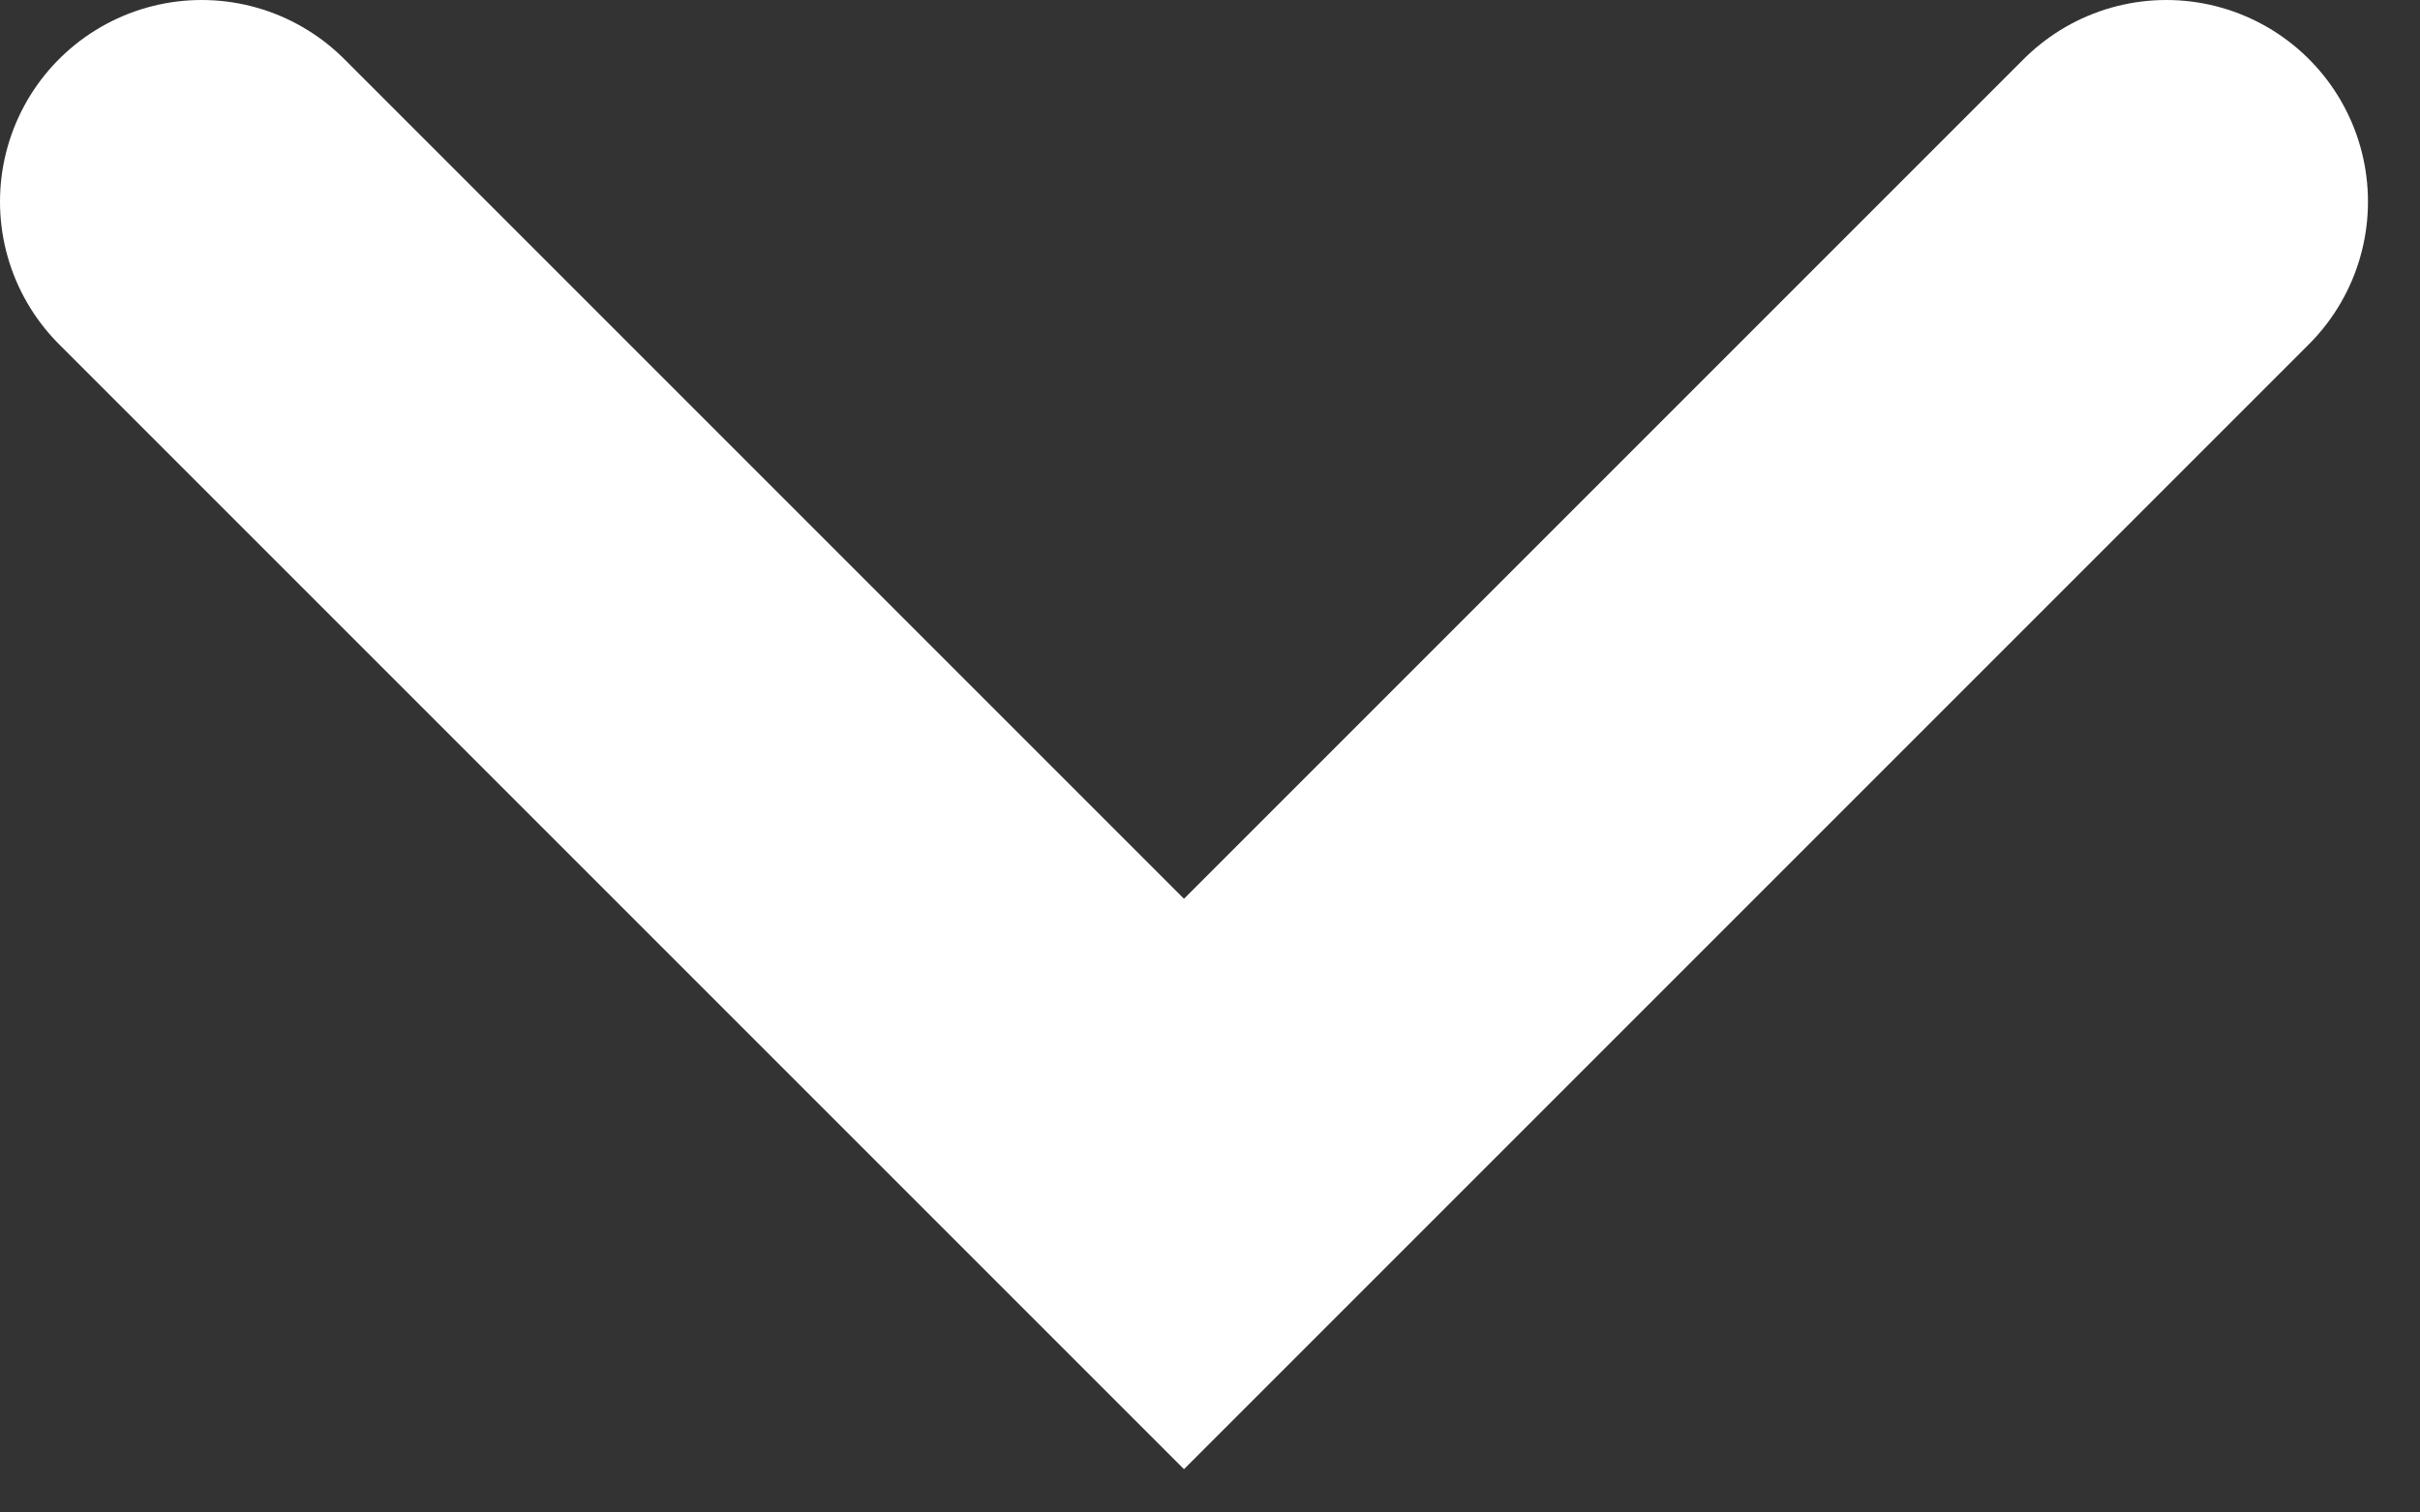 <svg xmlns="http://www.w3.org/2000/svg" width="24" height="15" viewBox="0 0 24 15">
    <rect x="0" y="0" width="24" height="15" fill="#333333" stroke="none"/>
    <path fill="none" fill-rule="evenodd" stroke="#FFF" stroke-linecap="round" stroke-width="4" d="M710 730L719.742 739.742 729.484 730" transform="translate(-708 -728)"/>
</svg>
